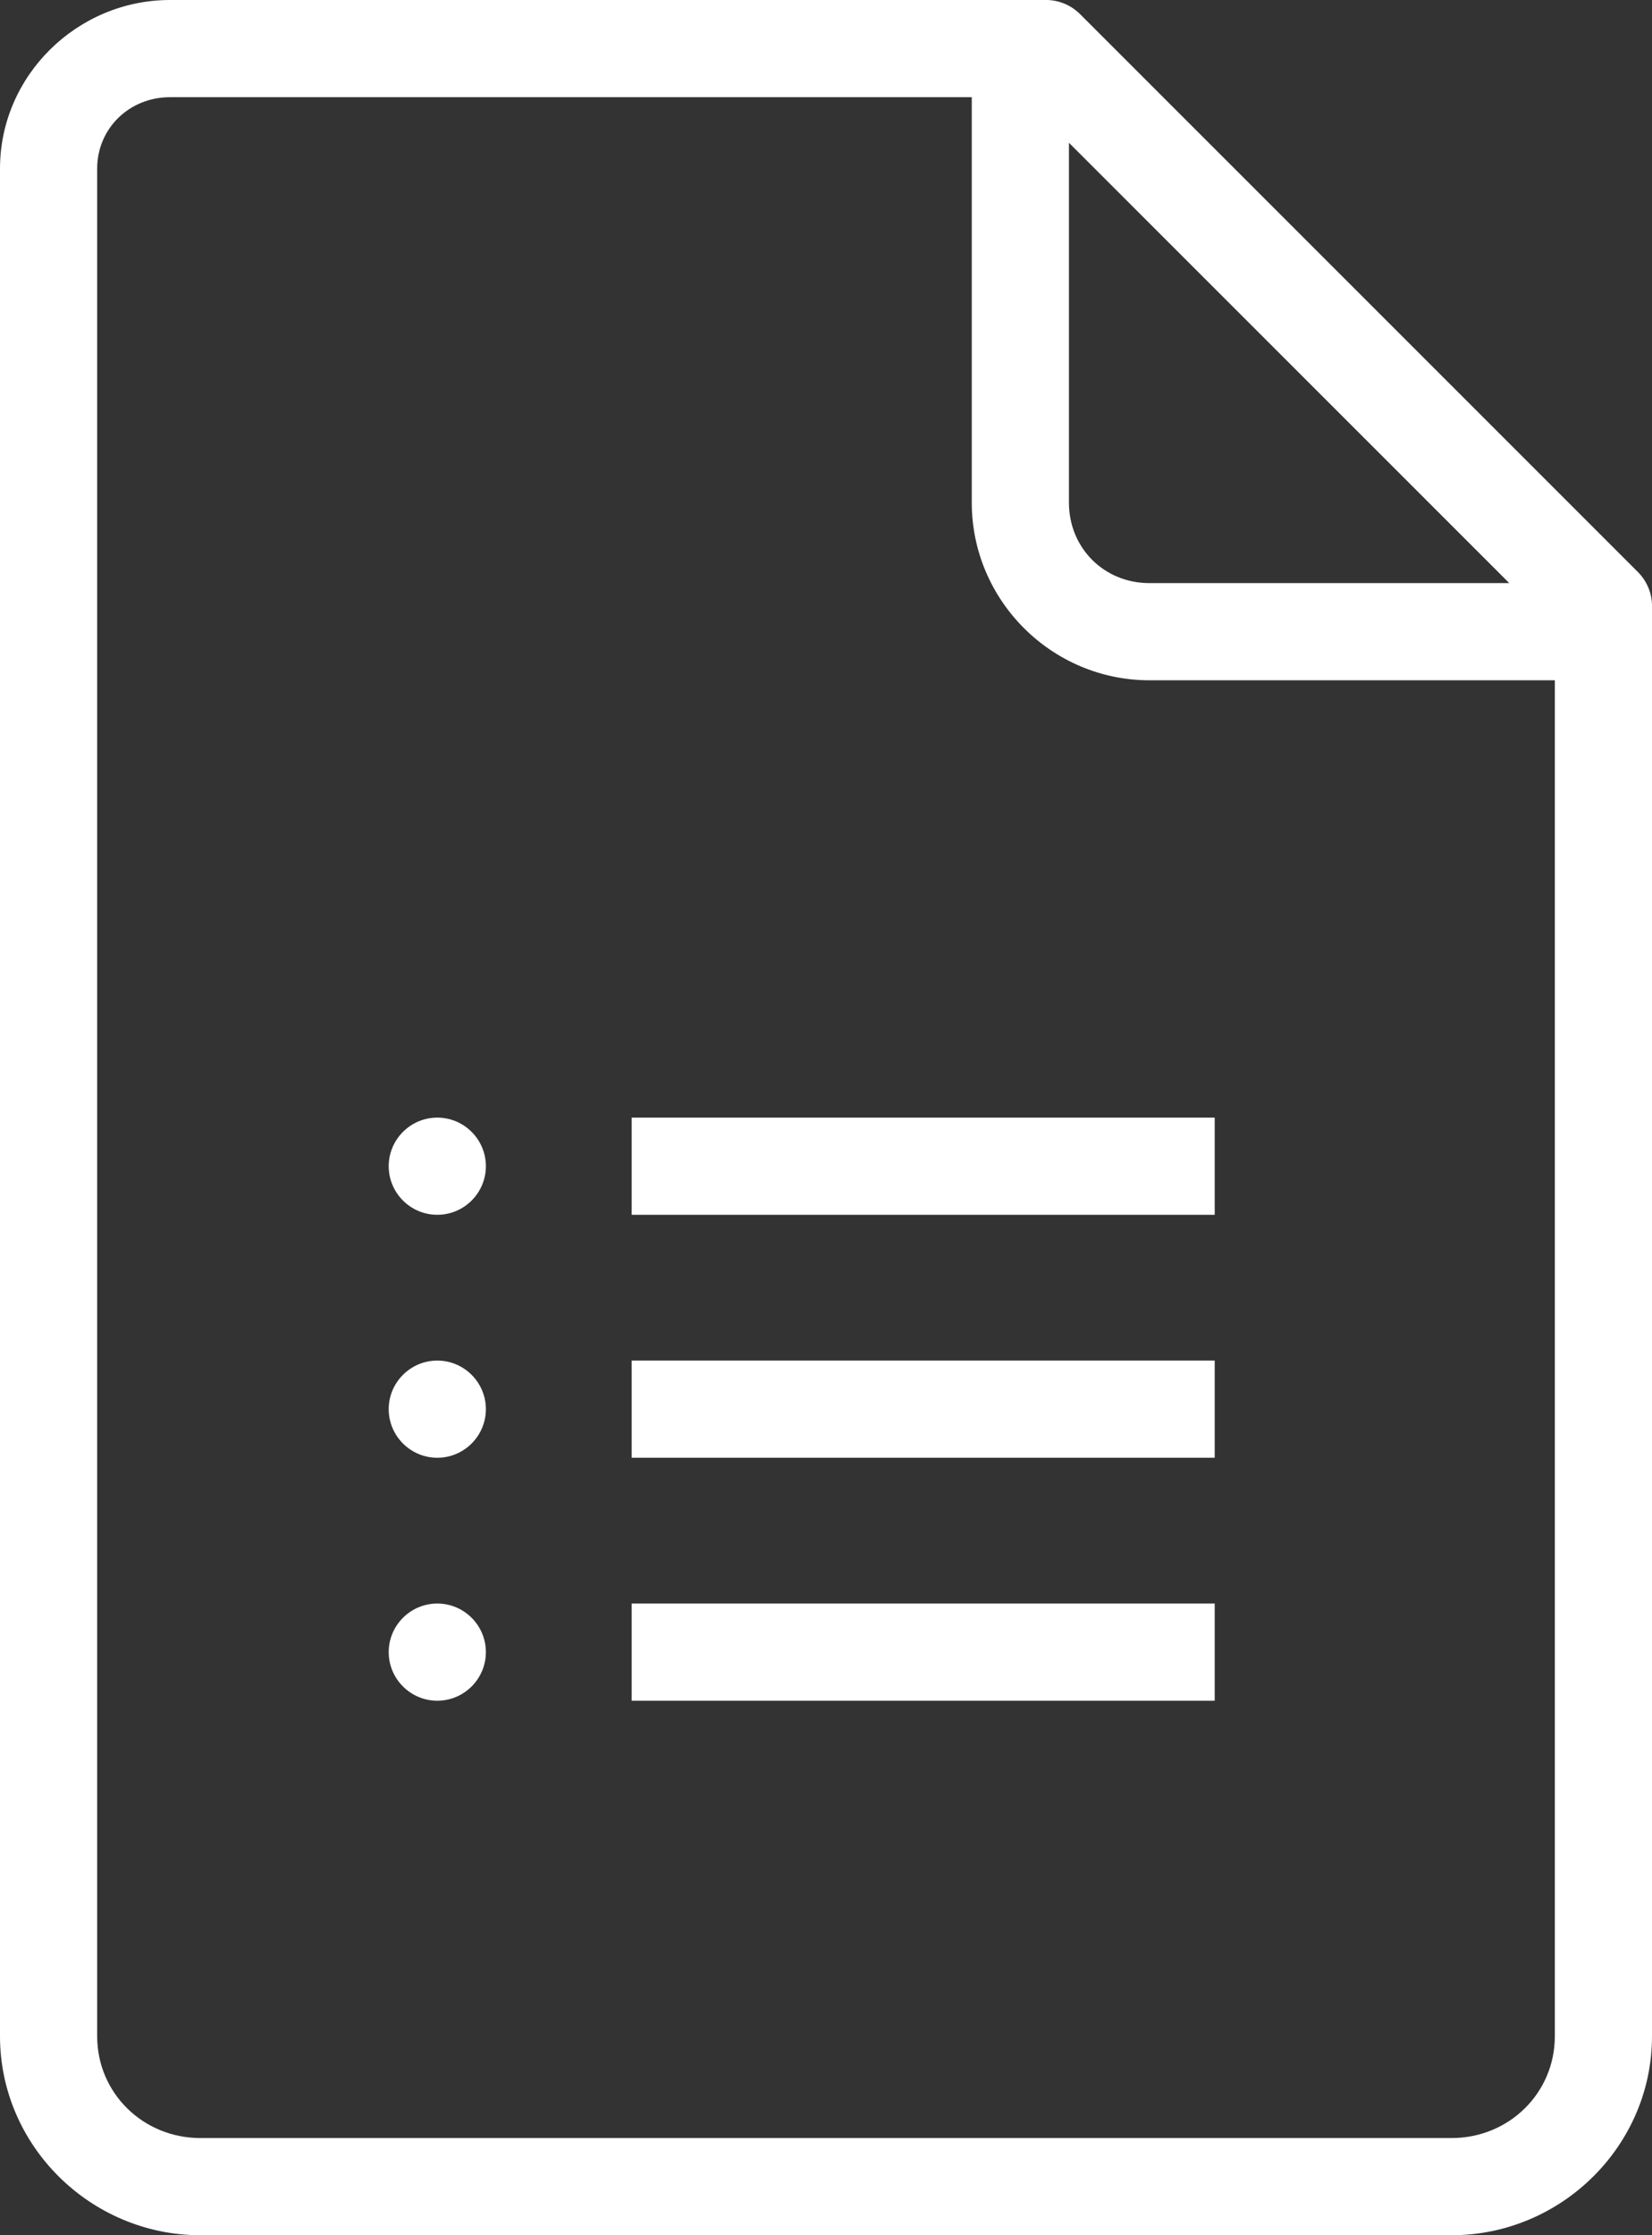 <?xml version="1.0" encoding="UTF-8" standalone="no"?><svg xmlns="http://www.w3.org/2000/svg" xmlns:xlink="http://www.w3.org/1999/xlink" fill="#ffffff" height="46" preserveAspectRatio="xMidYMid meet" version="1" viewBox="8.0 2.0 34.0 46.0" width="34" zoomAndPan="magnify"><rect x="8.0" y="2.0" width="34.0" height="46.0" fill="#333333" stroke="none"/><g id="change1_1"><path d="M 28.906 1.969 C 28.863 1.977 28.82 1.988 28.781 2 L 11.5 2 C 9.586 2 8 3.559 8 5.469 L 8 43.906 C 8 46.16 9.867 48 12.125 48 L 37.875 48 C 40.133 48 42 46.16 42 43.906 L 42 15.188 C 42.027 15.055 42.027 14.914 42 14.781 L 42 14.5 C 42.008 14.234 41.906 13.973 41.719 13.781 L 30.219 2.281 C 30.027 2.094 29.766 1.992 29.5 2 L 29.188 2 C 29.098 1.977 29 1.965 28.906 1.969 Z M 11.5 4 L 28 4 L 28 12.344 C 28 14.355 29.645 16 31.656 16 L 40 16 L 40 43.906 C 40 45.074 39.055 46 37.875 46 L 12.125 46 C 10.945 46 10 45.074 10 43.906 L 10 5.469 C 10 4.645 10.66 4 11.5 4 Z M 30 4.938 L 39.062 14 L 31.656 14 C 30.723 14 30 13.277 30 12.344 Z M 17 25 C 16.449 25 16 25.449 16 26 C 16 26.551 16.449 27 17 27 C 17.551 27 18 26.551 18 26 C 18 25.449 17.551 25 17 25 Z M 21 25 L 21 27 L 33 27 L 33 25 Z M 17 30 C 16.449 30 16 30.449 16 31 C 16 31.551 16.449 32 17 32 C 17.551 32 18 31.551 18 31 C 18 30.449 17.551 30 17 30 Z M 21 30 L 21 32 L 33 32 L 33 30 Z M 17 35 C 16.449 35 16 35.449 16 36 C 16 36.551 16.449 37 17 37 C 17.551 37 18 36.551 18 36 C 18 35.449 17.551 35 17 35 Z M 21 35 L 21 37 L 33 37 L 33 35 Z" fill="inherit"/></g></svg>
